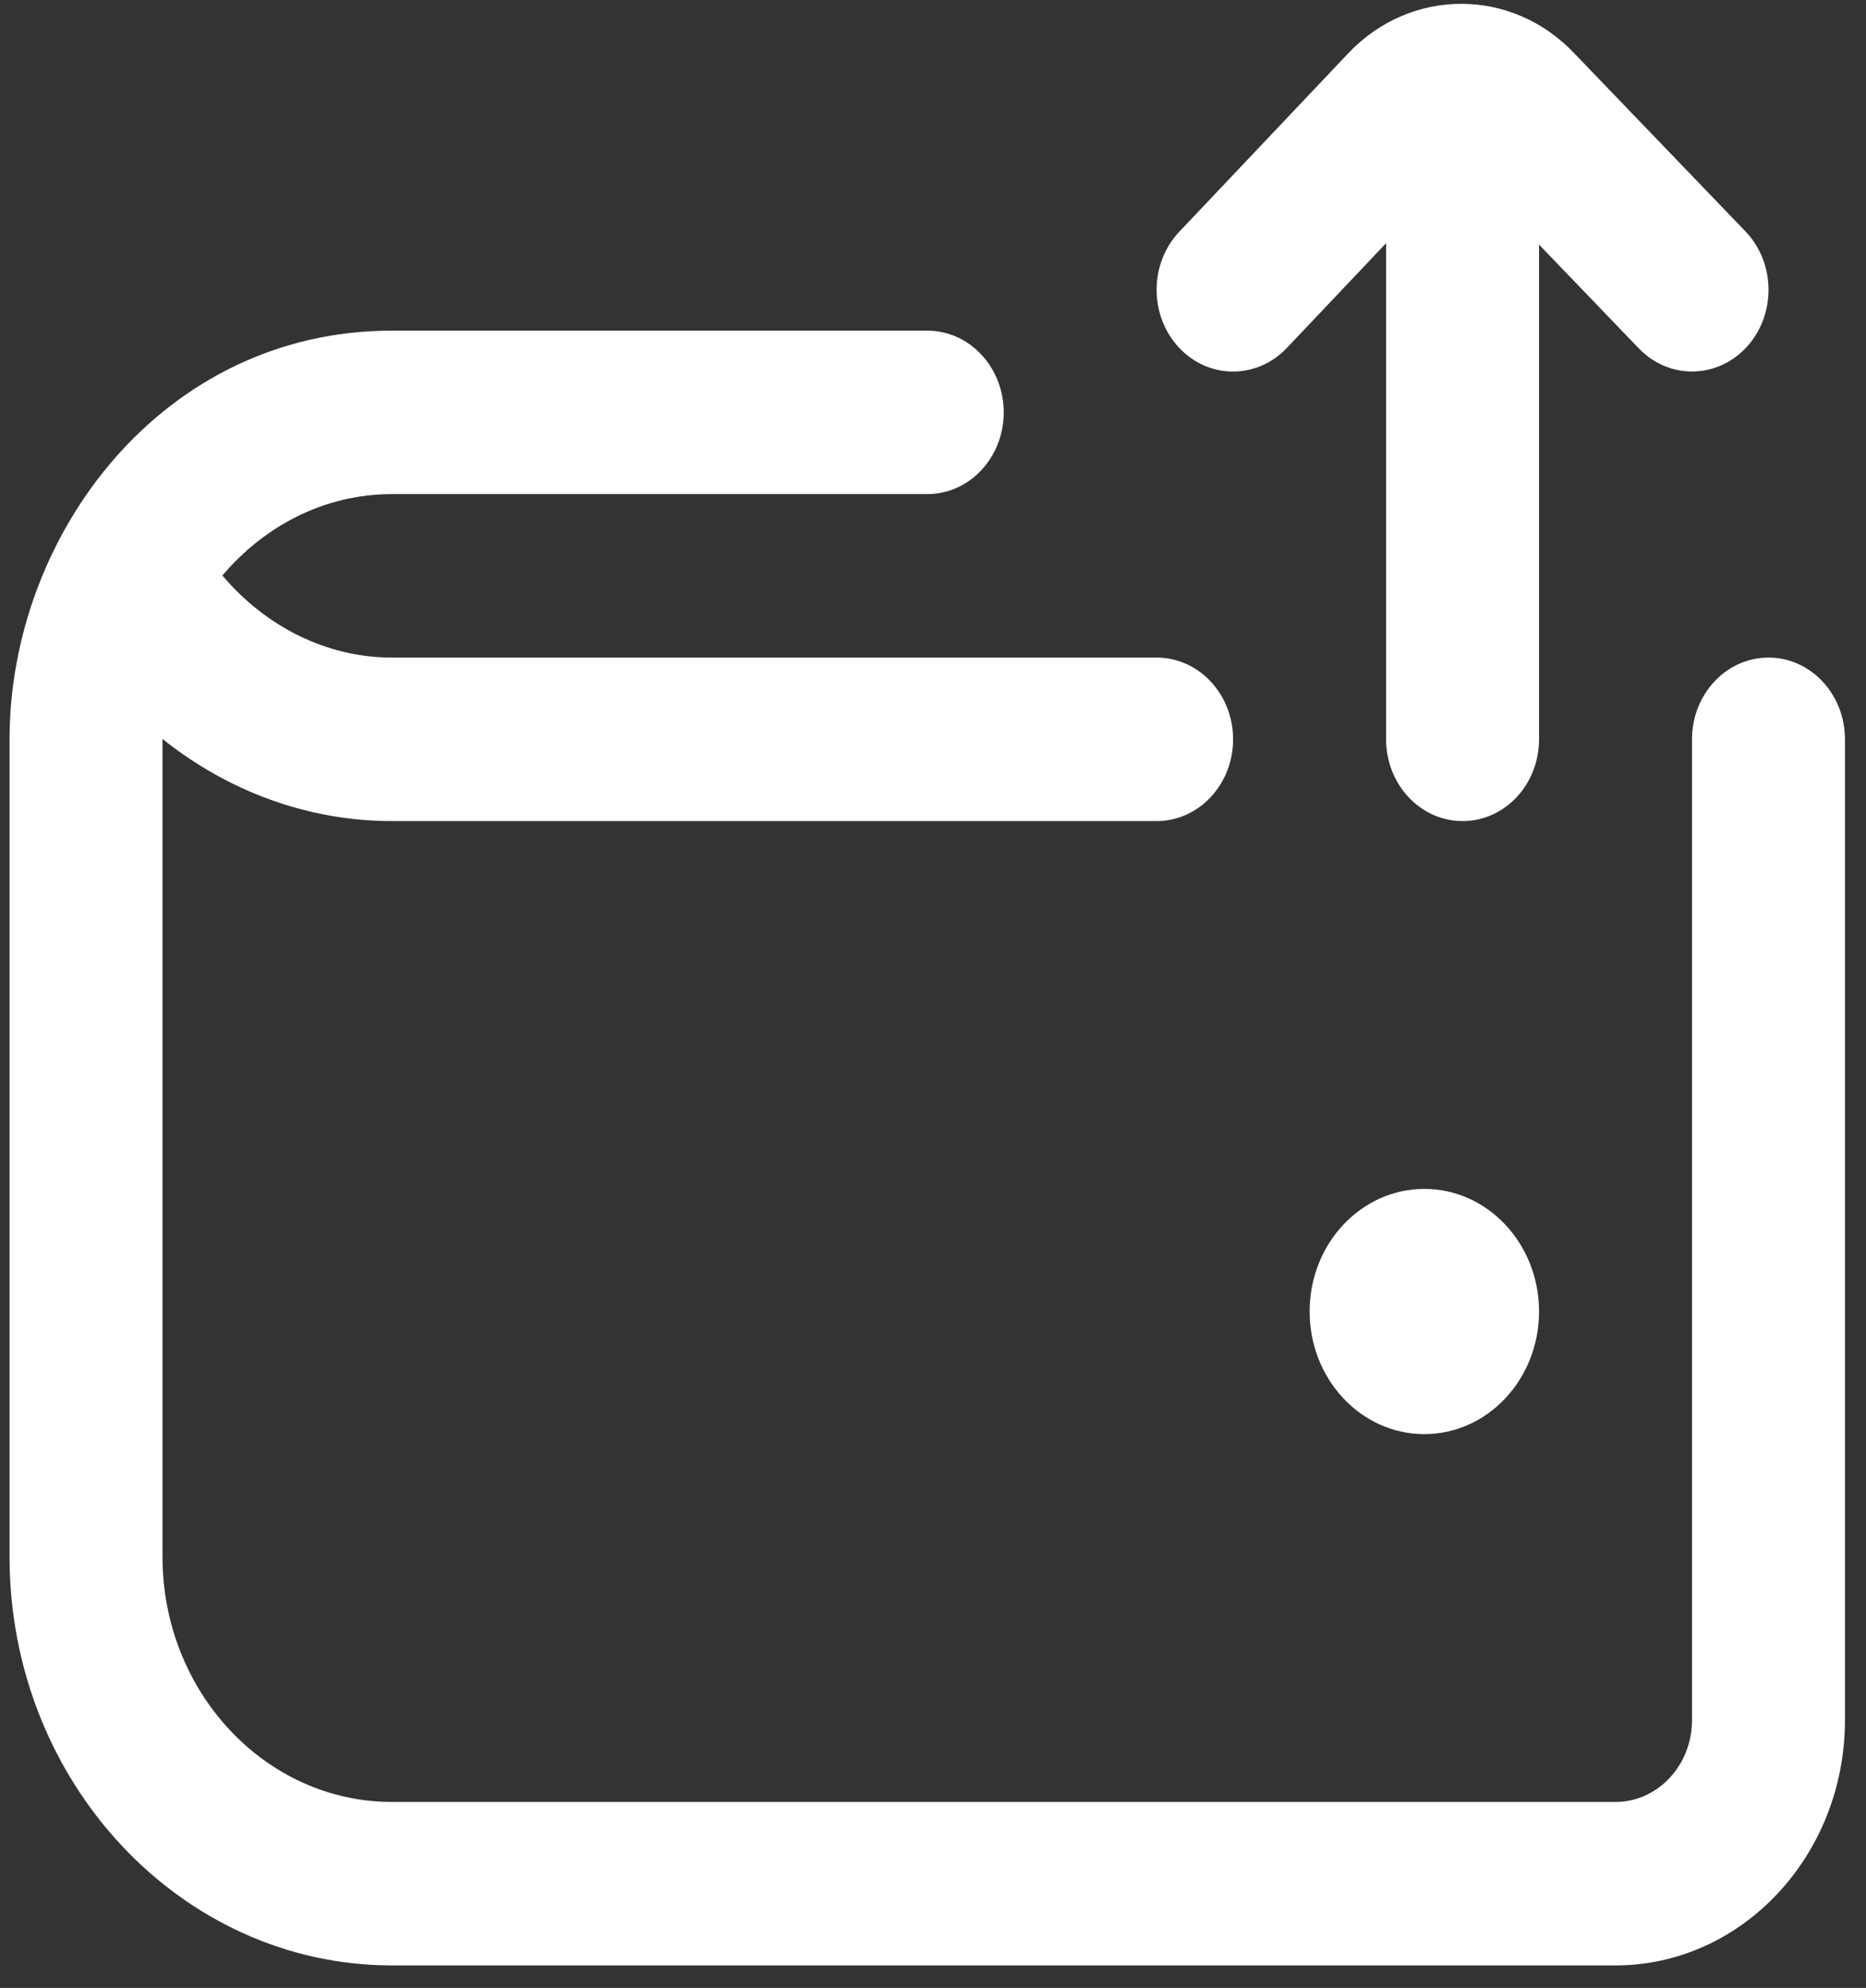 <svg width="61" height="65" viewBox="0 0 61 65" fill="none" xmlns="http://www.w3.org/2000/svg">
<rect x="0" y="0" width="61" height="65" fill="#333333" stroke="none"/>
<path d="M50.312 42.882C50.312 45.095 48.633 46.891 46.562 46.891C44.492 46.891 42.812 45.095 42.812 42.882C42.812 40.669 44.492 38.873 46.562 38.873C48.633 38.873 50.312 40.669 50.312 42.882ZM57.812 21.501C56.43 21.501 55.312 22.699 55.312 24.174V56.245C55.312 57.718 54.193 58.918 52.812 58.918H12.812C8.678 58.918 5.312 55.32 5.312 50.9V24.174V24.161C7.447 25.871 10.07 26.847 12.81 26.847H37.81C39.193 26.847 40.31 25.649 40.31 24.174C40.31 22.699 39.193 21.501 37.81 21.501H12.812C10.672 21.501 8.68 20.483 7.27 18.818C8.643 17.196 10.607 16.156 12.812 16.156H30.312C31.695 16.156 32.812 14.959 32.812 13.484C32.812 12.008 31.695 10.811 30.312 10.811H12.812C5.312 10.811 0.312 17.492 0.312 24.174V50.9C0.312 58.268 5.92 64.263 12.812 64.263H52.812C56.947 64.263 60.312 60.666 60.312 56.245V24.174C60.312 22.699 59.195 21.501 57.812 21.501ZM42.07 11.375L45.312 7.951V24.174C45.312 25.649 46.43 26.847 47.812 26.847C49.195 26.847 50.312 25.649 50.312 24.174V7.999L53.57 11.388C54.055 11.893 54.682 12.147 55.312 12.147C55.965 12.147 56.615 11.877 57.105 11.34C58.068 10.282 58.047 8.59 57.055 7.561L51.487 1.767C49.435 -0.422 46.108 -0.419 44.062 1.756L38.553 7.575C37.57 8.611 37.562 10.303 38.53 11.354C39.505 12.407 41.083 12.412 42.068 11.378L42.07 11.375Z" fill="white"/>
</svg>
